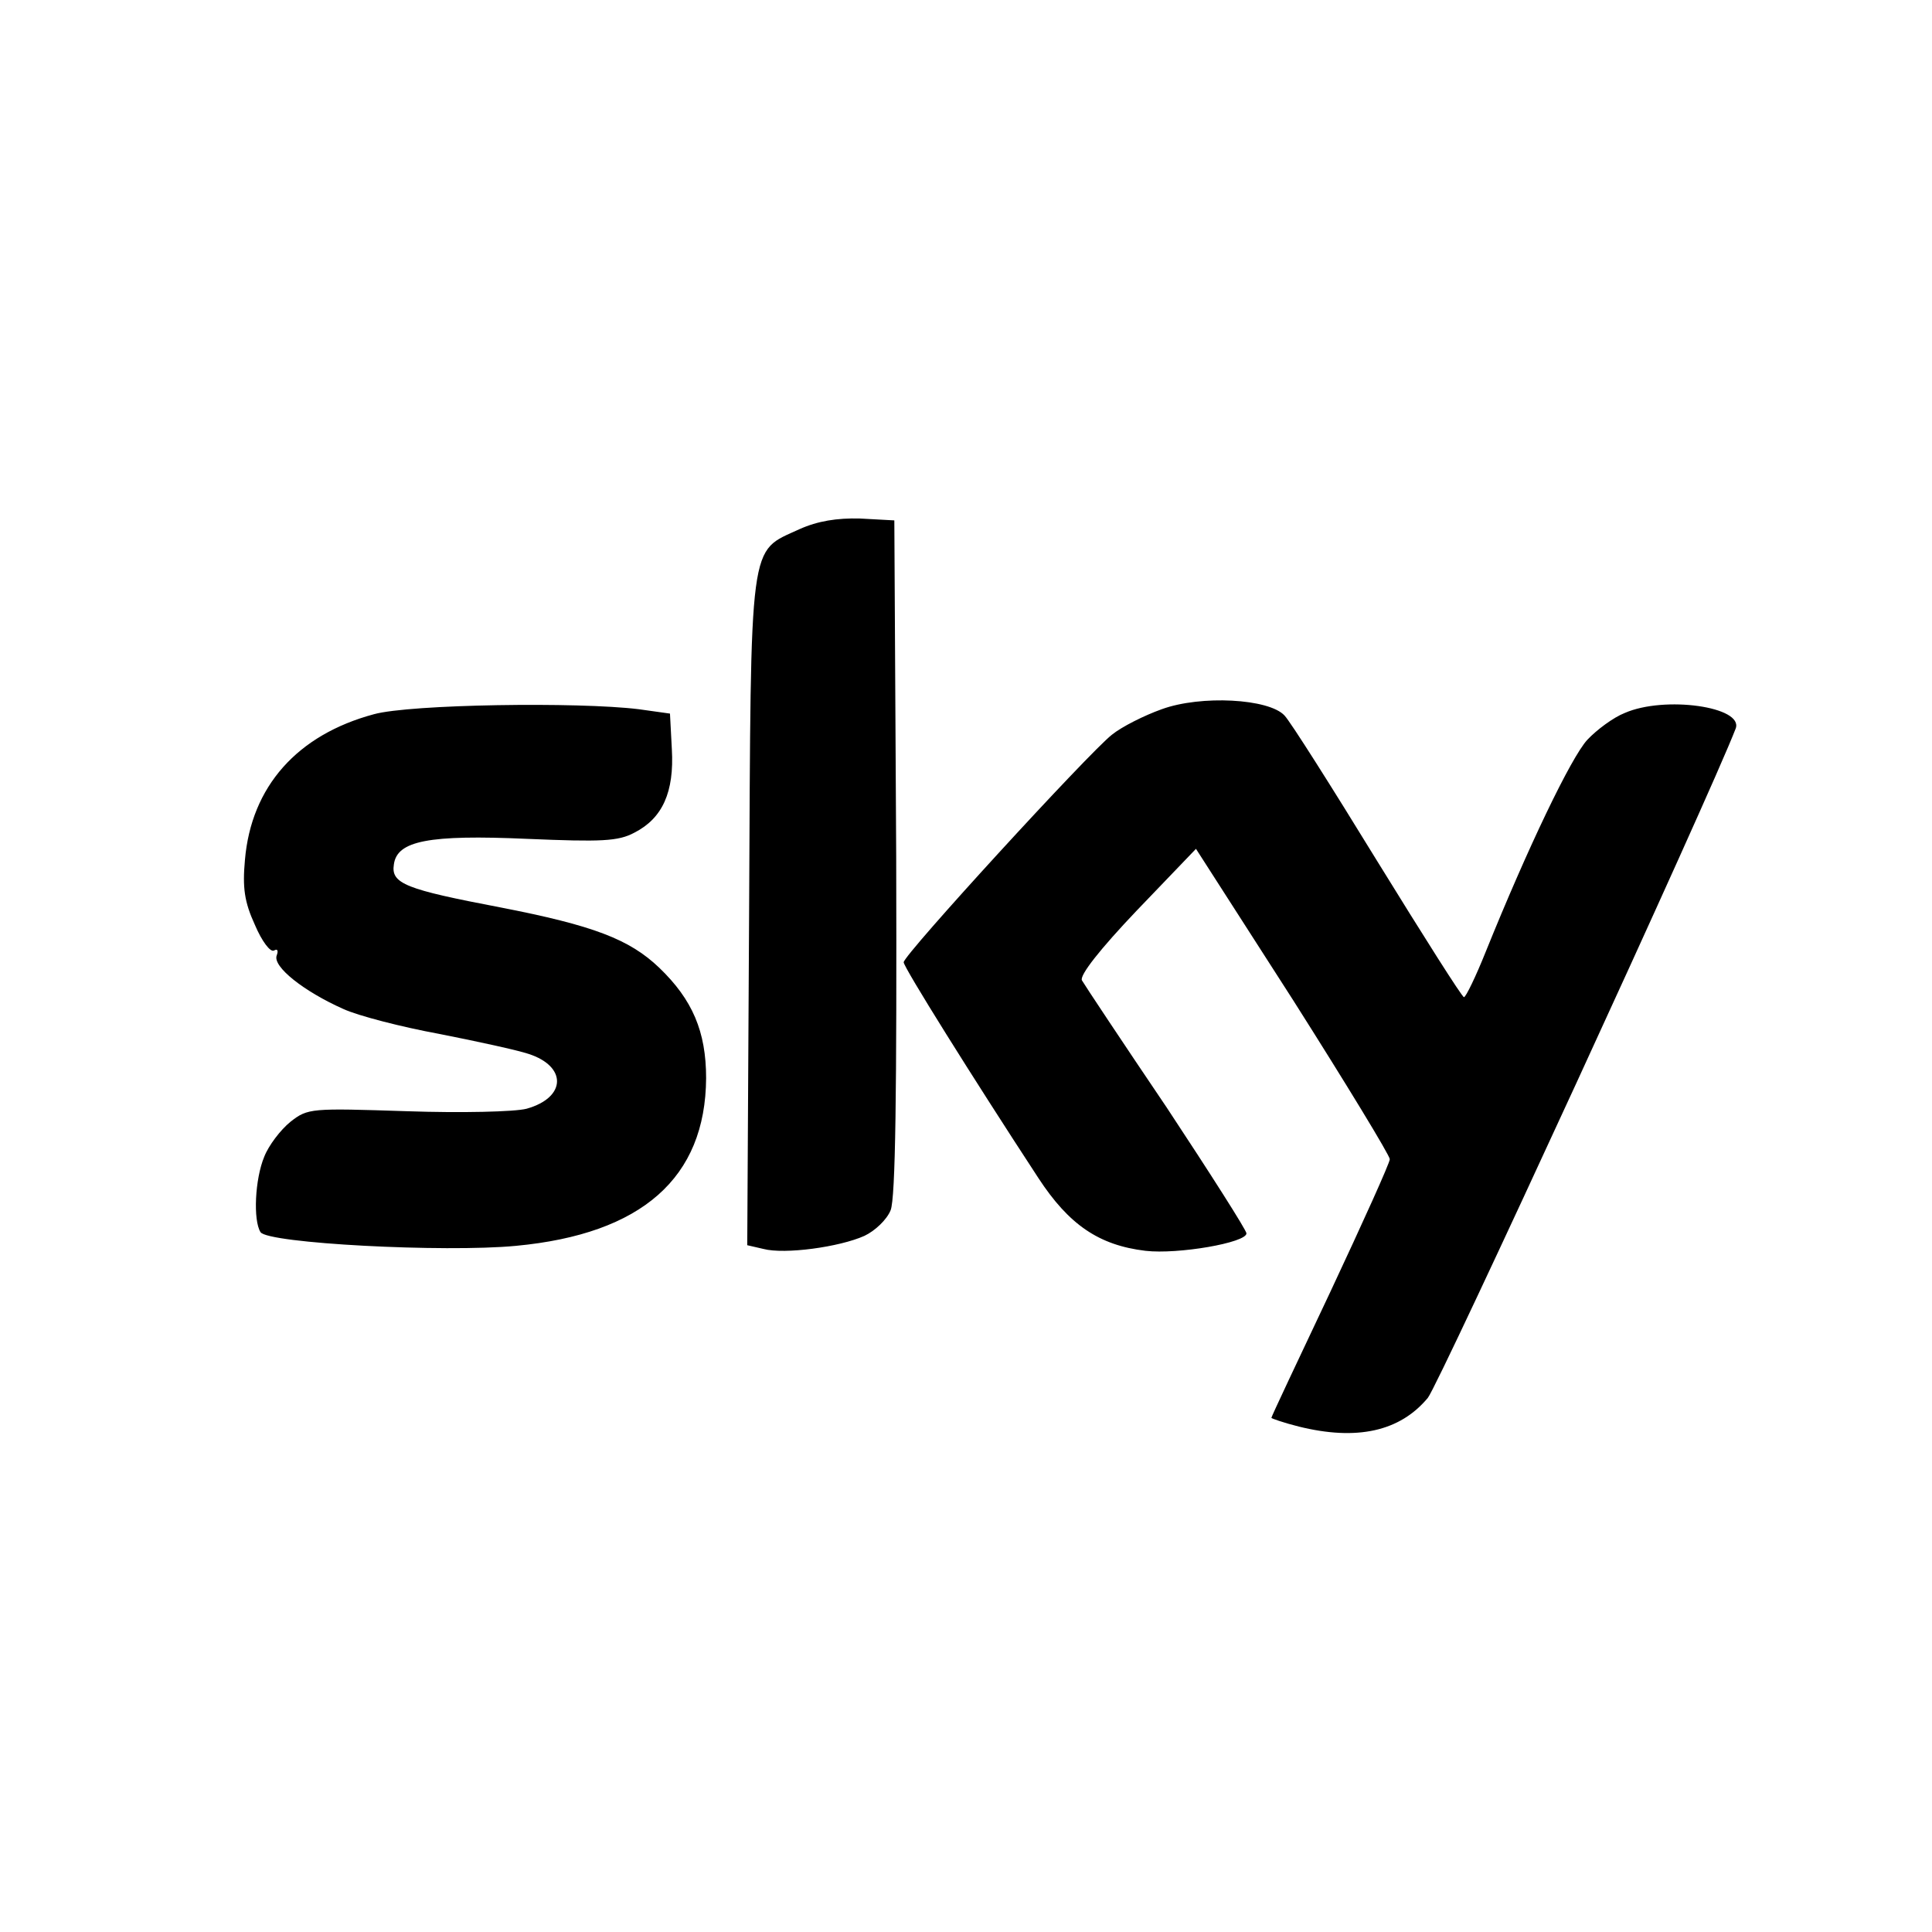 <svg version="1" xmlns="http://www.w3.org/2000/svg" width="413.333" height="413.333" viewBox="0 0 310 310"><path d="M128.3 84.9c-8.2 3.8-7.8.7-8.1 61.2l-.3 53.7 2.6.6c3.4.9 12.2-.3 16.2-2.1 1.7-.8 3.6-2.6 4.2-4.1.8-1.9 1-19 .9-56.7l-.3-54-5.5-.3c-3.7-.1-6.8.4-9.7 1.7zM186.4 113.8c-2.8 1-6.4 2.8-8 4.1-3.7 2.9-33.4 35.3-33.4 36.5 0 .8 11 18.4 21.6 34.6 4.9 7.5 9.7 10.8 17.2 11.7 5.2.6 16.2-1.3 16.2-2.8 0-.5-5.8-9.6-12.8-20.2-7.1-10.5-13.2-19.7-13.6-20.4-.4-.8 2.9-5 8.8-11.2l9.5-9.9 15.6 24.3C216 173.9 223 185.4 223 186c0 .6-4.3 10.1-9.5 21.2-5.2 11-9.5 20.1-9.5 20.3 0 .1 2 .8 4.4 1.4 9.3 2.3 16.2.8 20.7-4.6 1.8-2.2 45.3-96.7 49.4-107.4 1.3-3.5-11.4-5.3-17.8-2.5-1.8.7-4.5 2.7-6 4.3-2.6 2.8-9.6 17.4-16.3 34-1.6 4-3.2 7.3-3.5 7.3-.3 0-6.5-9.8-13.9-21.8-7.3-11.9-14-22.5-14.9-23.4-2.5-2.7-13.4-3.3-19.7-1zM60 114.6c-12.3 3.3-19.7 11.6-20.7 23.4-.4 4.4-.1 6.7 1.6 10.4 1.1 2.6 2.5 4.5 3.1 4.1.5-.3.7 0 .4.8-.7 1.8 4.4 5.8 10.7 8.6 2.4 1.1 9.4 2.9 15.4 4 6.1 1.2 12.5 2.6 14.3 3.2 6.2 2 6.1 7-.3 8.8-1.9.5-10.5.7-19.2.4-15.4-.5-15.9-.5-18.7 1.7-1.6 1.3-3.5 3.8-4.2 5.6-1.5 3.6-1.8 10.2-.6 12.1 1.1 1.8 29.5 3.3 41 2.2C103 198 113.2 189 113.3 173c0-7.5-2.2-12.6-7.5-17.7-4.8-4.6-10.6-6.8-25.5-9.7-15.2-2.9-17.6-3.8-17.1-6.9.5-3.8 5.6-4.8 21.4-4.1 11.9.5 14.6.4 17.2-1 4.5-2.3 6.4-6.5 6-13.4l-.3-5.7-5-.7c-9.7-1.2-36.7-.8-42.5.8z"/></svg>